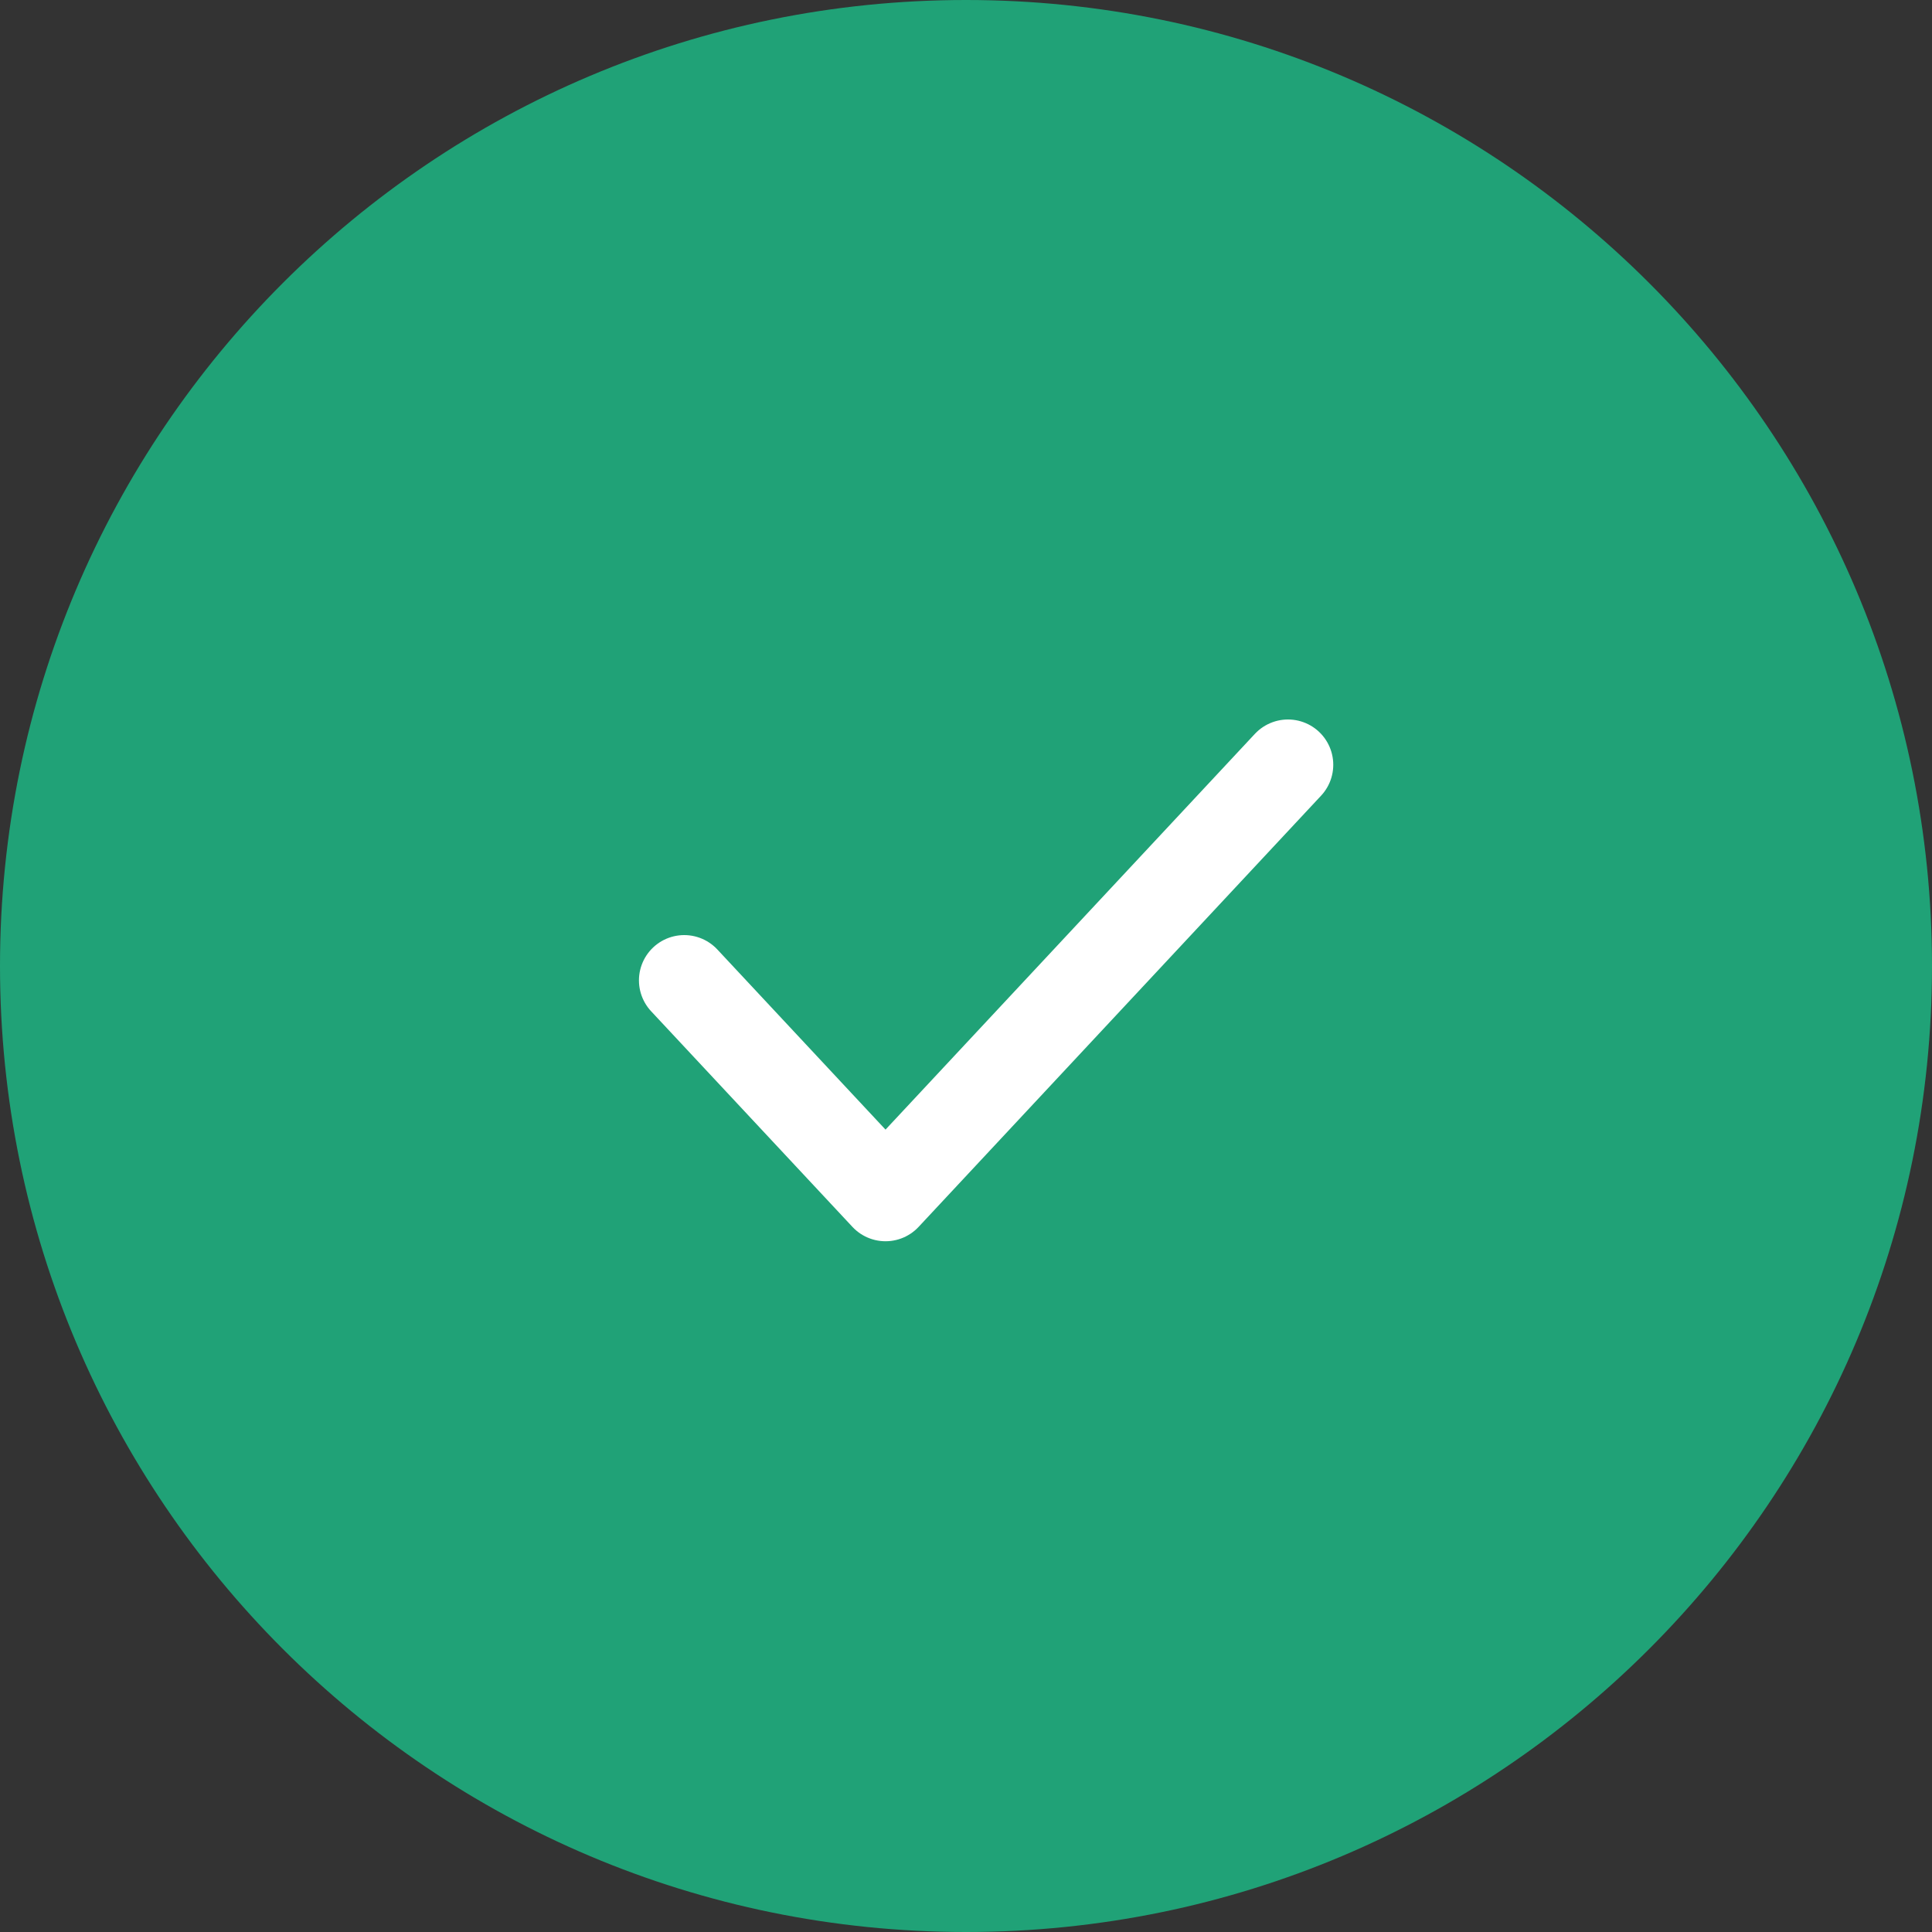 <svg width="32" height="32" viewBox="0 0 32 32" fill="none" xmlns="http://www.w3.org/2000/svg">
<rect x="0" y="0" width="32" height="32" fill="#333333" stroke="none"/>
<path d="M0 16C0 7.163 7.163 0 16 0C24.837 0 32 7.163 32 16C32 24.837 24.837 32 16 32C7.163 32 0 24.837 0 16Z" fill="#20A277"/>
<path d="M21.333 12.667L14.667 19.809L11.333 16.238" stroke="white" stroke-width="1.5" stroke-linecap="round" stroke-linejoin="round"/>
</svg>
